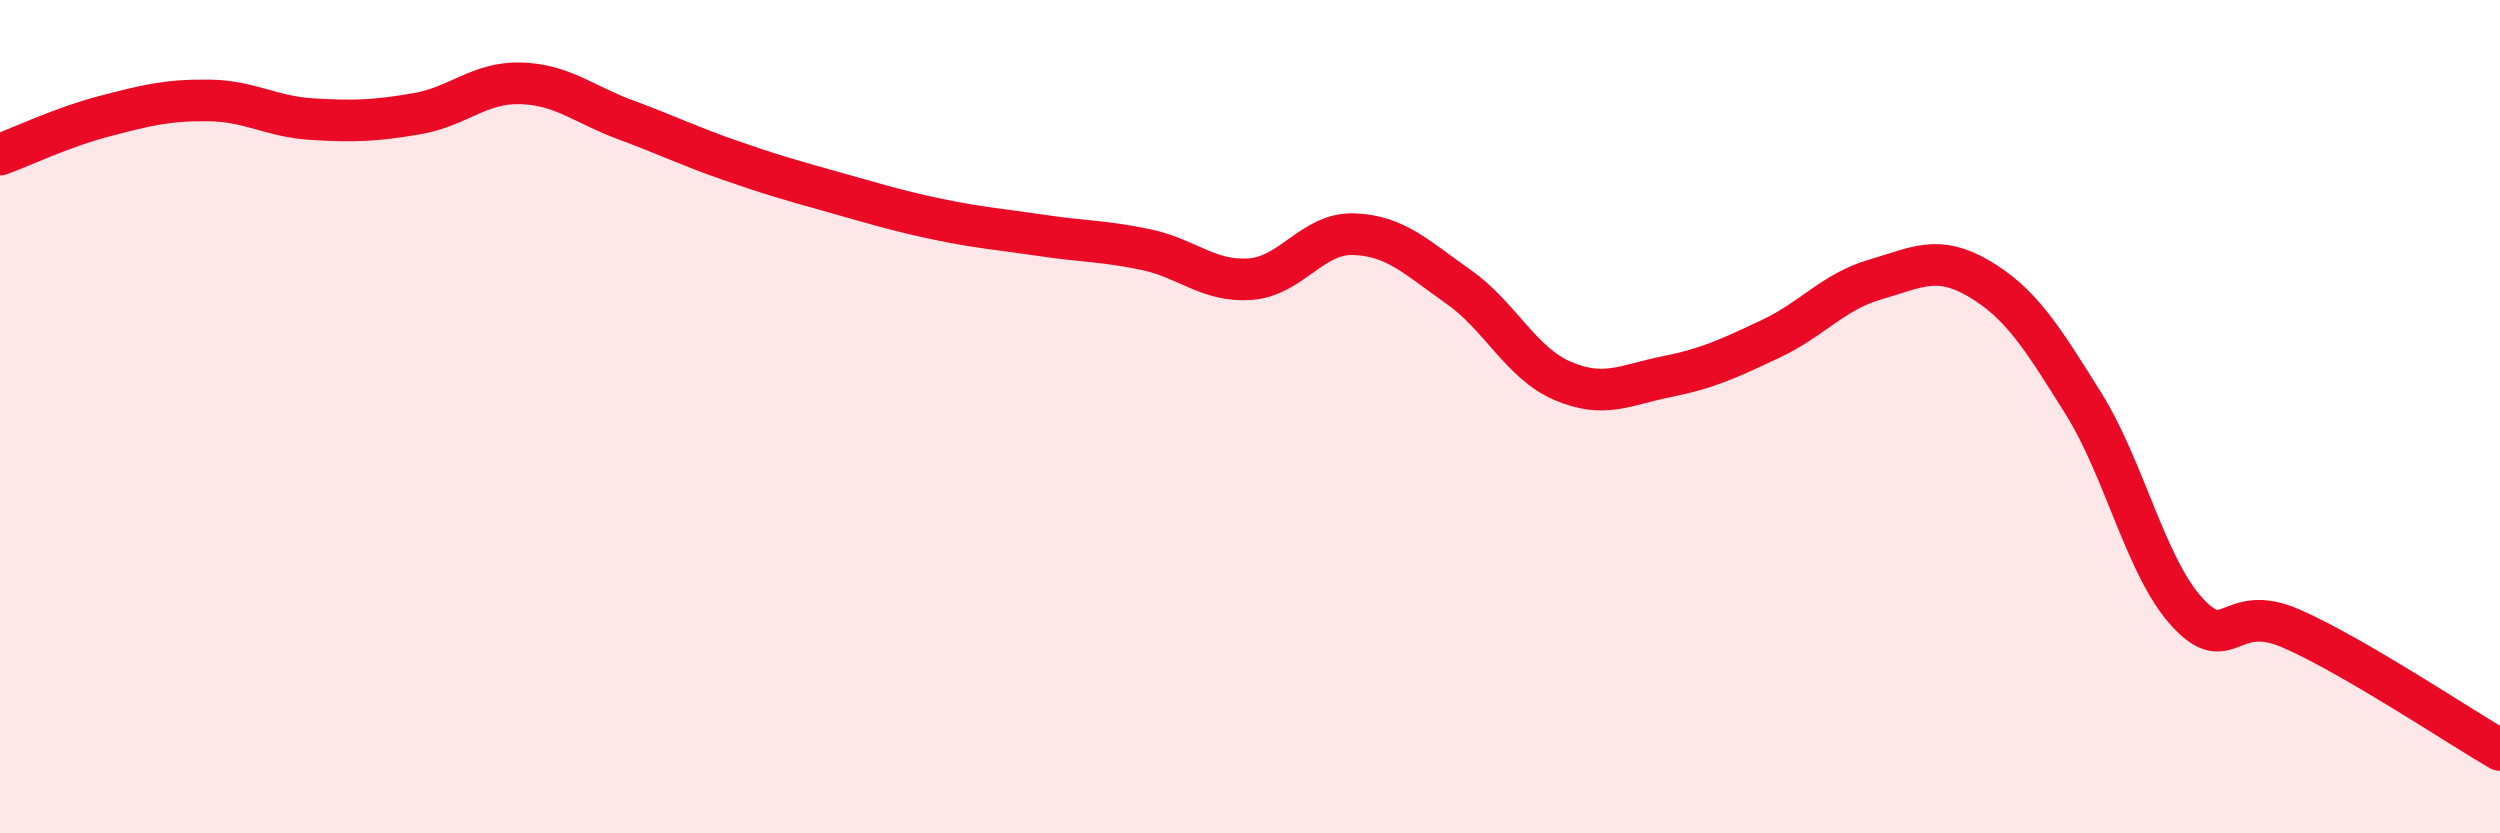 
    <svg width="60" height="20" viewBox="0 0 60 20" xmlns="http://www.w3.org/2000/svg">
      <path
        d="M 0,3.71 C 0.5,3.53 1.5,3.05 2.5,2.79 C 3.5,2.53 4,2.4 5,2.41 C 6,2.42 6.5,2.8 7.5,2.86 C 8.5,2.92 9,2.9 10,2.73 C 11,2.56 11.5,1.97 12.5,2 C 13.5,2.03 14,2.5 15,2.87 C 16,3.24 16.5,3.49 17.5,3.84 C 18.5,4.19 19,4.33 20,4.61 C 21,4.89 21.5,5.05 22.5,5.26 C 23.5,5.47 24,5.5 25,5.65 C 26,5.8 26.5,5.78 27.5,5.99 C 28.5,6.2 29,6.77 30,6.7 C 31,6.63 31.5,5.58 32.5,5.62 C 33.5,5.66 34,6.18 35,6.88 C 36,7.58 36.5,8.71 37.5,9.14 C 38.5,9.57 39,9.24 40,9.04 C 41,8.84 41.5,8.6 42.5,8.13 C 43.5,7.66 44,7 45,6.71 C 46,6.42 46.5,6.1 47.5,6.69 C 48.5,7.28 49,8.08 50,9.68 C 51,11.28 51.5,13.62 52.5,14.7 C 53.5,15.78 53.5,14.43 55,15.09 C 56.5,15.75 59,17.42 60,18L60 20L0 20Z"
        fill="#EB0A25"
        opacity="0.1"
        stroke-linecap="round"
        stroke-linejoin="round"
      />
      <path
        d="M 0,3.71 C 0.5,3.53 1.5,3.05 2.5,2.79 C 3.5,2.53 4,2.4 5,2.41 C 6,2.42 6.5,2.8 7.5,2.86 C 8.5,2.92 9,2.9 10,2.73 C 11,2.56 11.5,1.97 12.5,2 C 13.5,2.03 14,2.5 15,2.87 C 16,3.24 16.5,3.49 17.5,3.84 C 18.5,4.19 19,4.33 20,4.61 C 21,4.89 21.5,5.05 22.5,5.26 C 23.5,5.47 24,5.5 25,5.65 C 26,5.8 26.5,5.78 27.5,5.99 C 28.5,6.2 29,6.77 30,6.7 C 31,6.63 31.5,5.58 32.5,5.62 C 33.5,5.66 34,6.18 35,6.88 C 36,7.58 36.5,8.71 37.5,9.14 C 38.5,9.57 39,9.24 40,9.04 C 41,8.84 41.5,8.6 42.5,8.13 C 43.5,7.66 44,7 45,6.71 C 46,6.42 46.5,6.1 47.5,6.69 C 48.5,7.28 49,8.08 50,9.68 C 51,11.28 51.5,13.62 52.5,14.7 C 53.5,15.78 53.5,14.43 55,15.09 C 56.5,15.75 59,17.42 60,18"
        stroke="#EB0A25"
        stroke-width="1"
        fill="none"
        stroke-linecap="round"
        stroke-linejoin="round"
      />
    </svg>
  